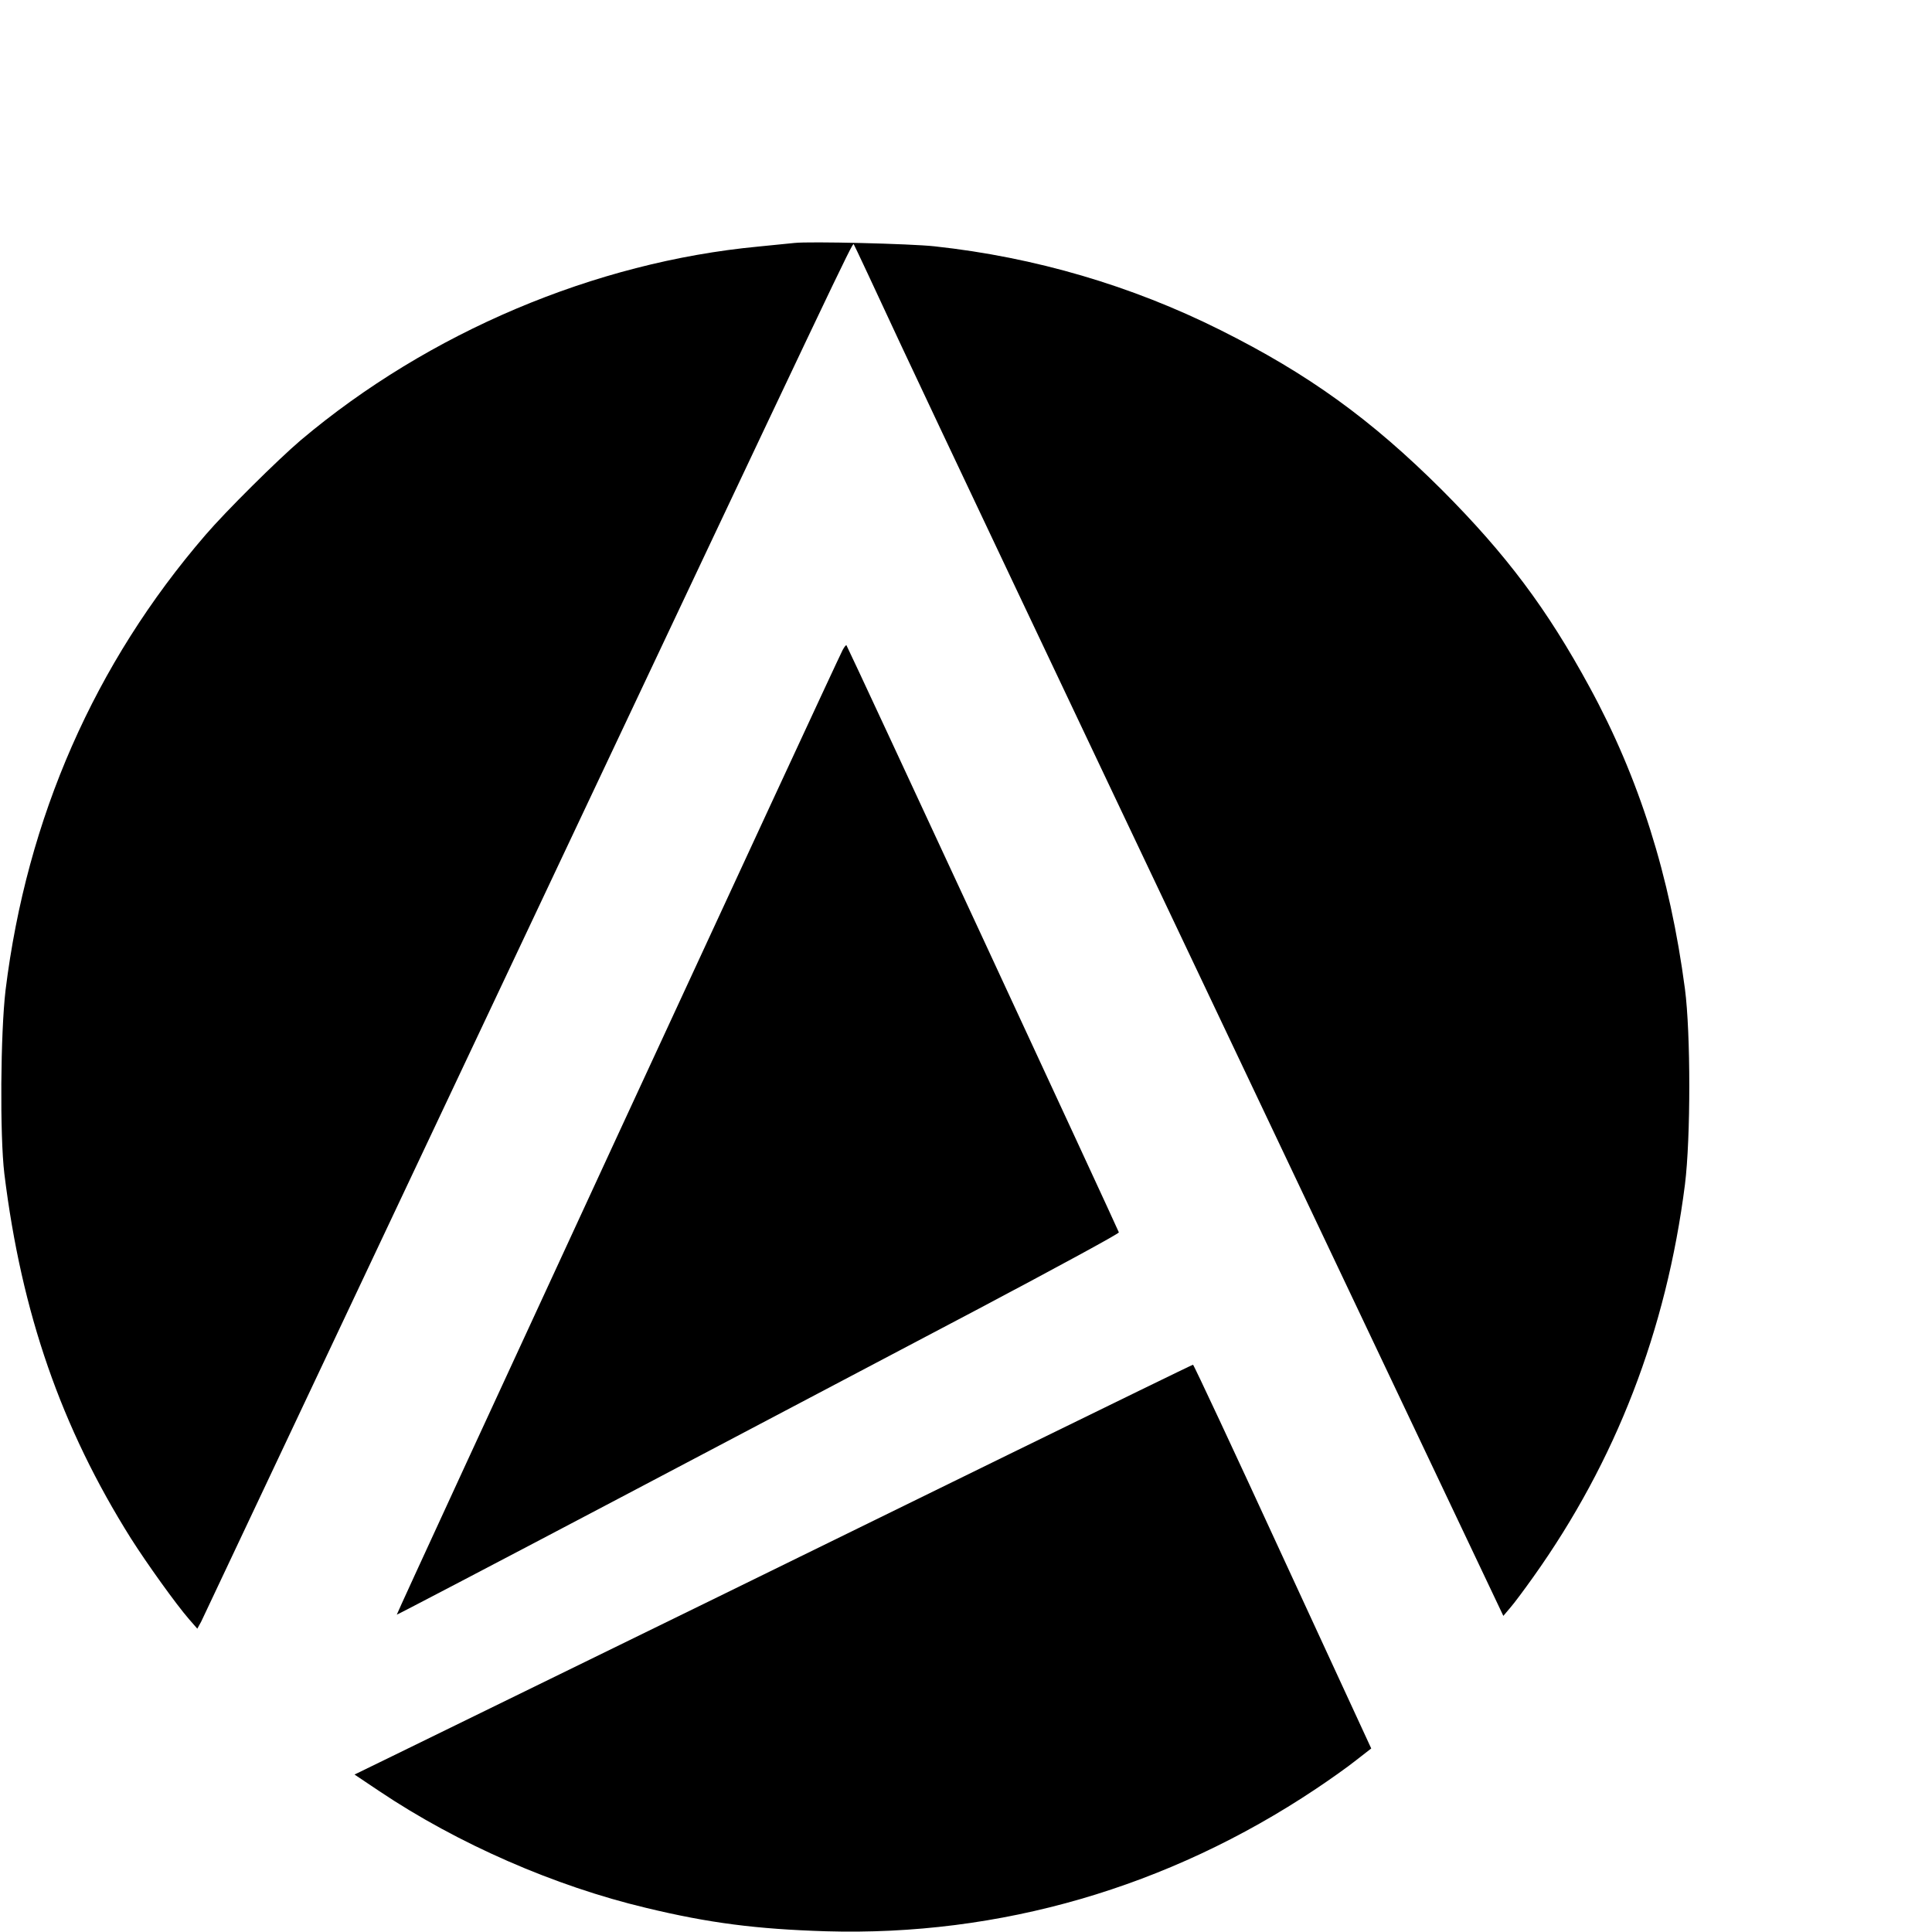 <?xml version="1.0" standalone="no"?>
<!DOCTYPE svg PUBLIC "-//W3C//DTD SVG 20010904//EN"
 "http://www.w3.org/TR/2001/REC-SVG-20010904/DTD/svg10.dtd">
<svg version="1.0" xmlns="http://www.w3.org/2000/svg"
 width="16pt" height="16pt" viewBox="0 0 16 16"
 preserveAspectRatio="xMidYMid meet">
<g transform="translate(0,16) scale(0.002,-0.002)"
fill="#000000" stroke="none">
<path d="M3290 6994 c-19 -2 -87 -9 -150 -15 -677 -64 -1365 -355 -1895 -802
-95 -81 -310 -294 -394 -392 -459 -532 -740 -1171 -828 -1885 -21 -178 -24
-601 -5 -760 71 -577 235 -1050 524 -1510 66 -104 187 -273 241 -335 l34 -39
16 29 c8 17 603 1277 1322 2800 1327 2811 1374 2910 1380 2904 2 -2 89 -188
194 -414 105 -225 710 -1503 1344 -2838 l1152 -2428 28 33 c16 18 59 76 96
128 342 480 551 1021 628 1625 24 193 24 626 0 810 -62 469 -190 874 -395
1250 -176 324 -345 549 -611 816 -294 293 -553 480 -917 662 -368 184 -768
302 -1184 347 -99 11 -519 21 -580 14z"/>
<path d="M3489 5308 c-24 -44 -1849 -3992 -1846 -3994 1 -1 414 215 917 480
503 265 1176 620 1495 788 319 169 579 310 578 315 -2 9 -1123 2426 -1128
2431 -2 2 -9 -7 -16 -20z"/>
<path d="M4180 1979 c-621 -305 -1741 -853 -2554 -1250 l-158 -77 103 -69
c325 -218 726 -393 1104 -483 261 -63 457 -88 745 -97 720 -21 1417 181 2028
589 57 38 132 91 167 119 l63 49 -367 795 c-201 437 -368 794 -371 794 -3 0
-345 -167 -760 -370z"/>
</g>
</svg>
